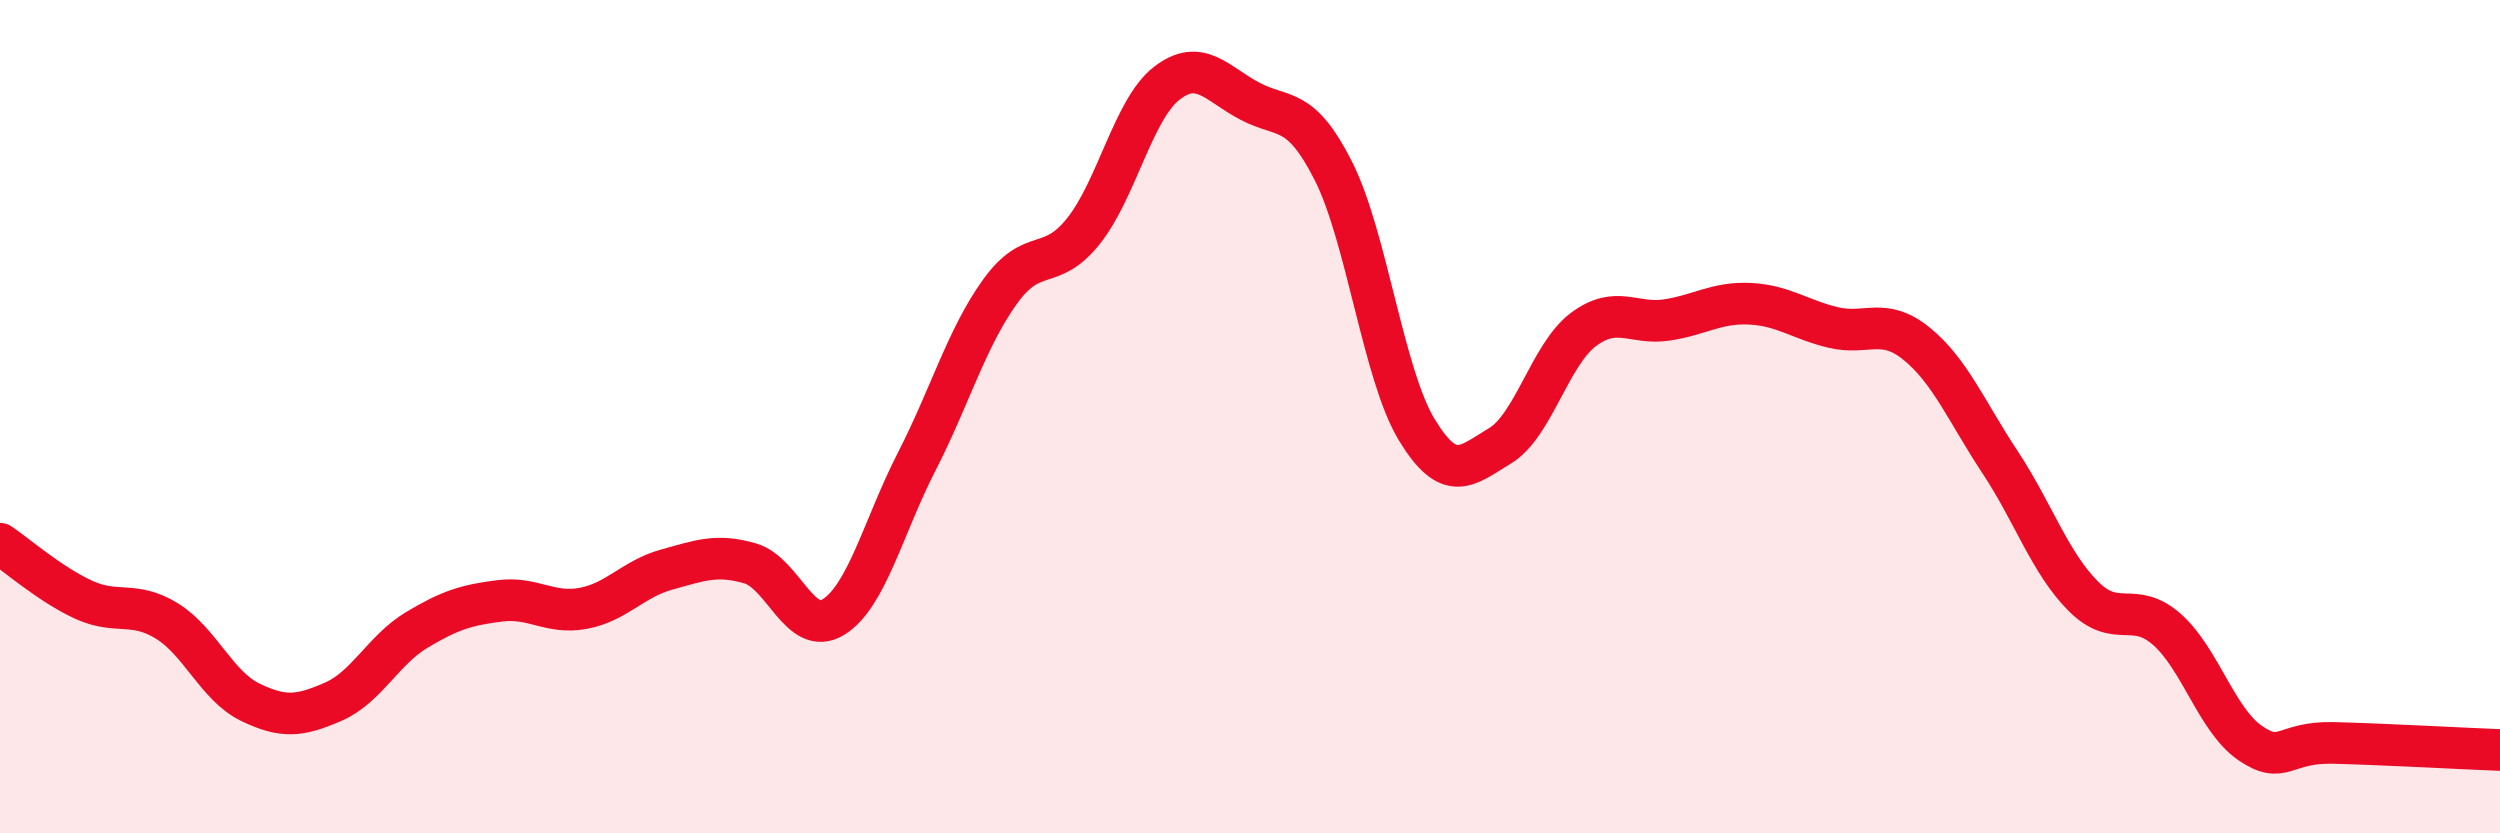 
    <svg width="60" height="20" viewBox="0 0 60 20" xmlns="http://www.w3.org/2000/svg">
      <path
        d="M 0,13.05 C 0.4,13.32 1.2,14.02 2,14.39 C 2.8,14.76 3.2,14.41 4,14.9 C 4.8,15.39 5.2,16.46 6,16.85 C 6.8,17.24 7.2,17.19 8,16.84 C 8.8,16.49 9.2,15.6 10,15.12 C 10.8,14.64 11.2,14.52 12,14.42 C 12.8,14.32 13.2,14.75 14,14.6 C 14.8,14.45 15.2,13.89 16,13.67 C 16.8,13.45 17.2,13.29 18,13.52 C 18.8,13.75 19.2,15.3 20,14.81 C 20.8,14.32 21.2,12.64 22,11.08 C 22.8,9.52 23.2,8.11 24,7 C 24.8,5.89 25.2,6.55 26,5.55 C 26.8,4.55 27.2,2.62 28,2 C 28.8,1.38 29.2,2.01 30,2.43 C 30.8,2.85 31.2,2.52 32,4.1 C 32.8,5.68 33.2,8.99 34,10.31 C 34.8,11.63 35.2,11.18 36,10.7 C 36.8,10.22 37.2,8.51 38,7.91 C 38.8,7.31 39.2,7.8 40,7.68 C 40.8,7.56 41.2,7.25 42,7.29 C 42.8,7.33 43.2,7.67 44,7.86 C 44.8,8.05 45.2,7.6 46,8.25 C 46.8,8.9 47.2,9.88 48,11.09 C 48.8,12.3 49.2,13.51 50,14.31 C 50.8,15.11 51.2,14.4 52,15.1 C 52.8,15.8 53.2,17.28 54,17.83 C 54.8,18.38 54.8,17.8 56,17.83 C 57.2,17.86 59.2,17.97 60,18L60 20L0 20Z"
        fill="#EB0A25"
        opacity="0.1"
        stroke-linecap="round"
        stroke-linejoin="round"
      />
      <path
        d="M 0,13.05 C 0.4,13.32 1.2,14.02 2,14.39 C 2.8,14.76 3.2,14.41 4,14.9 C 4.8,15.39 5.2,16.46 6,16.85 C 6.8,17.24 7.2,17.19 8,16.84 C 8.8,16.49 9.2,15.6 10,15.12 C 10.8,14.64 11.2,14.52 12,14.42 C 12.8,14.32 13.2,14.75 14,14.6 C 14.8,14.45 15.2,13.89 16,13.67 C 16.8,13.45 17.2,13.29 18,13.52 C 18.8,13.75 19.2,15.3 20,14.81 C 20.8,14.32 21.2,12.64 22,11.08 C 22.8,9.52 23.2,8.11 24,7 C 24.8,5.89 25.2,6.55 26,5.55 C 26.8,4.55 27.2,2.62 28,2 C 28.8,1.38 29.2,2.01 30,2.43 C 30.8,2.85 31.2,2.52 32,4.1 C 32.8,5.68 33.2,8.99 34,10.31 C 34.8,11.63 35.2,11.18 36,10.7 C 36.8,10.22 37.2,8.51 38,7.91 C 38.8,7.31 39.2,7.8 40,7.68 C 40.8,7.56 41.2,7.25 42,7.29 C 42.8,7.33 43.2,7.67 44,7.86 C 44.8,8.05 45.2,7.6 46,8.25 C 46.8,8.9 47.2,9.88 48,11.09 C 48.8,12.3 49.2,13.51 50,14.31 C 50.8,15.11 51.2,14.4 52,15.1 C 52.8,15.8 53.2,17.28 54,17.83 C 54.8,18.38 54.8,17.8 56,17.83 C 57.2,17.86 59.2,17.97 60,18"
        stroke="#EB0A25"
        stroke-width="1"
        fill="none"
        stroke-linecap="round"
        stroke-linejoin="round"
      />
    </svg>
  